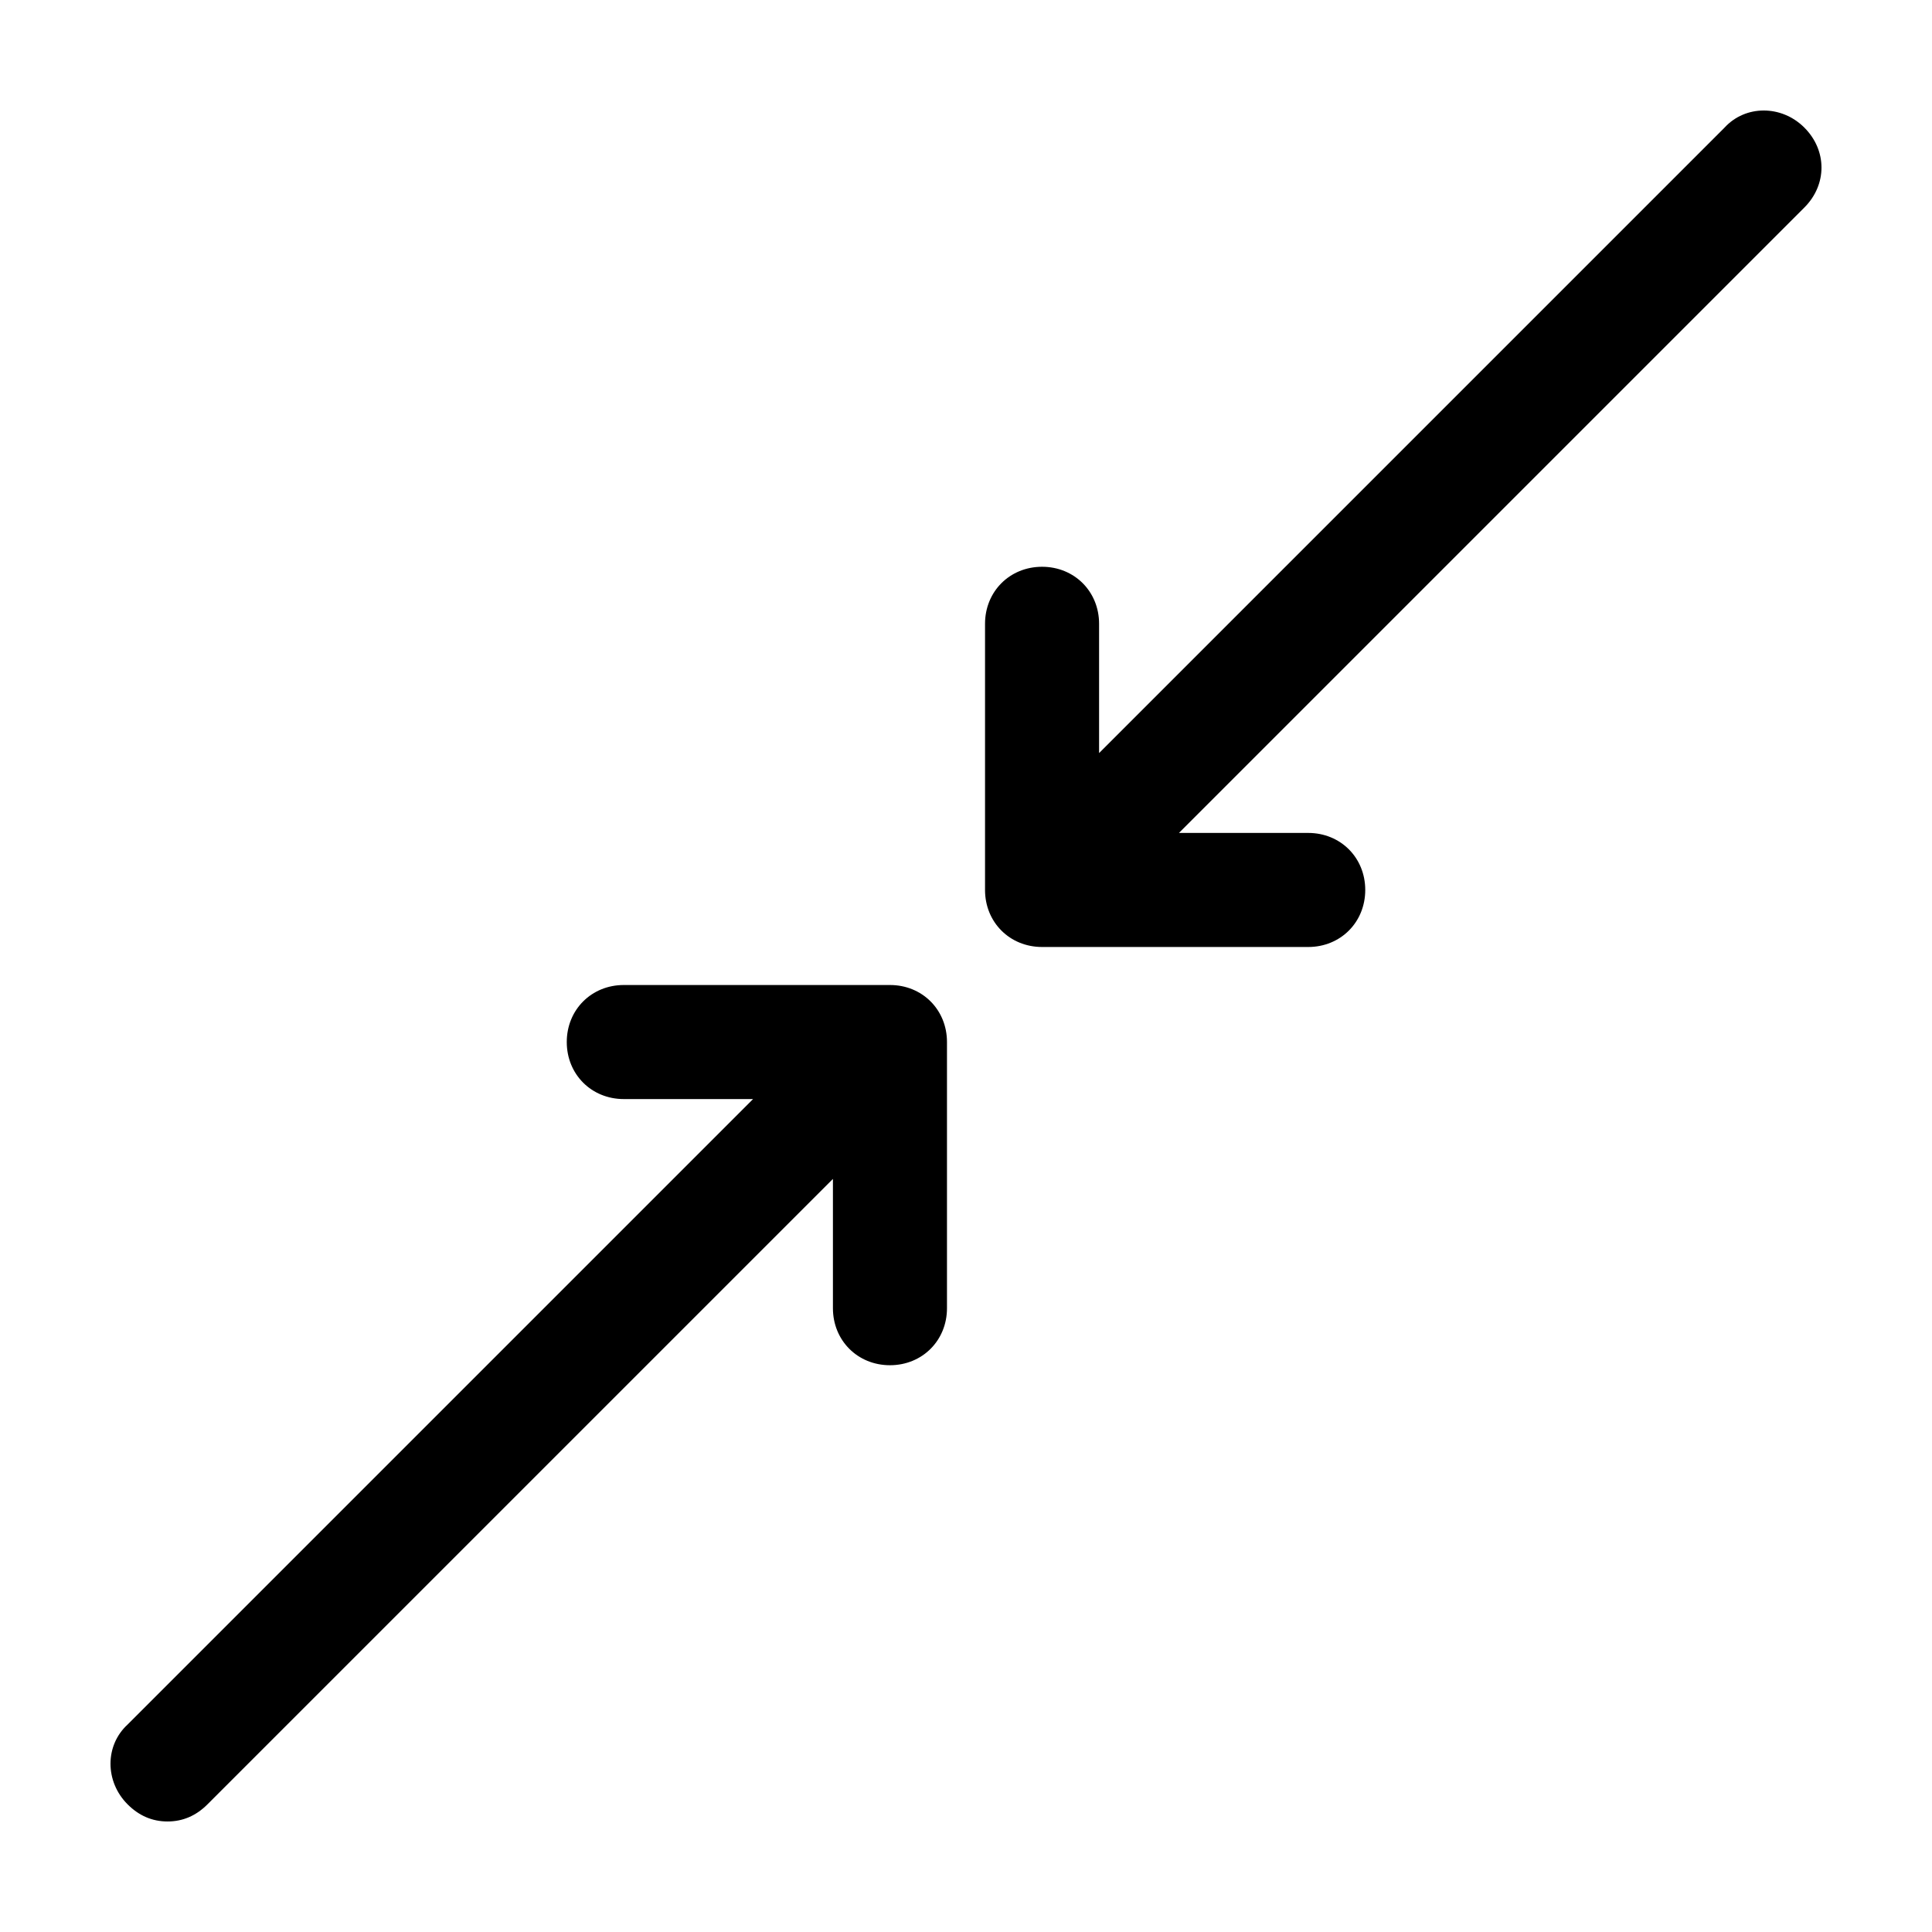 <?xml version="1.0" encoding="UTF-8"?>
<!-- Uploaded to: ICON Repo, www.iconrepo.com, Generator: ICON Repo Mixer Tools -->
<svg fill="#000000" width="800px" height="800px" version="1.1" viewBox="144 144 512 512" xmlns="http://www.w3.org/2000/svg">
 <path d="m394.96 420.15v70.535c0 8.566-6.551 15.113-15.113 15.113-8.566 0-15.113-6.551-15.113-15.113v-34.258l-165.76 165.75c-3.019 3.023-6.547 4.531-10.578 4.531s-7.559-1.512-10.578-4.535c-6.047-6.047-6.047-15.617 0-21.16l165.75-165.75h-34.258c-8.566 0-15.113-6.551-15.113-15.113 0-8.566 6.551-15.113 15.113-15.113h70.535c8.562-0.004 15.113 6.547 15.113 15.113zm227.22-242.33c-6.047-6.047-15.617-6.047-21.16 0l-165.75 165.75v-34.258c0-8.566-6.551-15.113-15.113-15.113-8.566 0-15.113 6.551-15.113 15.113v70.535c0 8.566 6.551 15.113 15.113 15.113h70.535c8.566 0 15.113-6.551 15.113-15.113 0-8.566-6.551-15.113-15.113-15.113h-34.258l165.75-165.75c6.039-6.047 6.039-15.117-0.004-21.16z"/>
</svg>